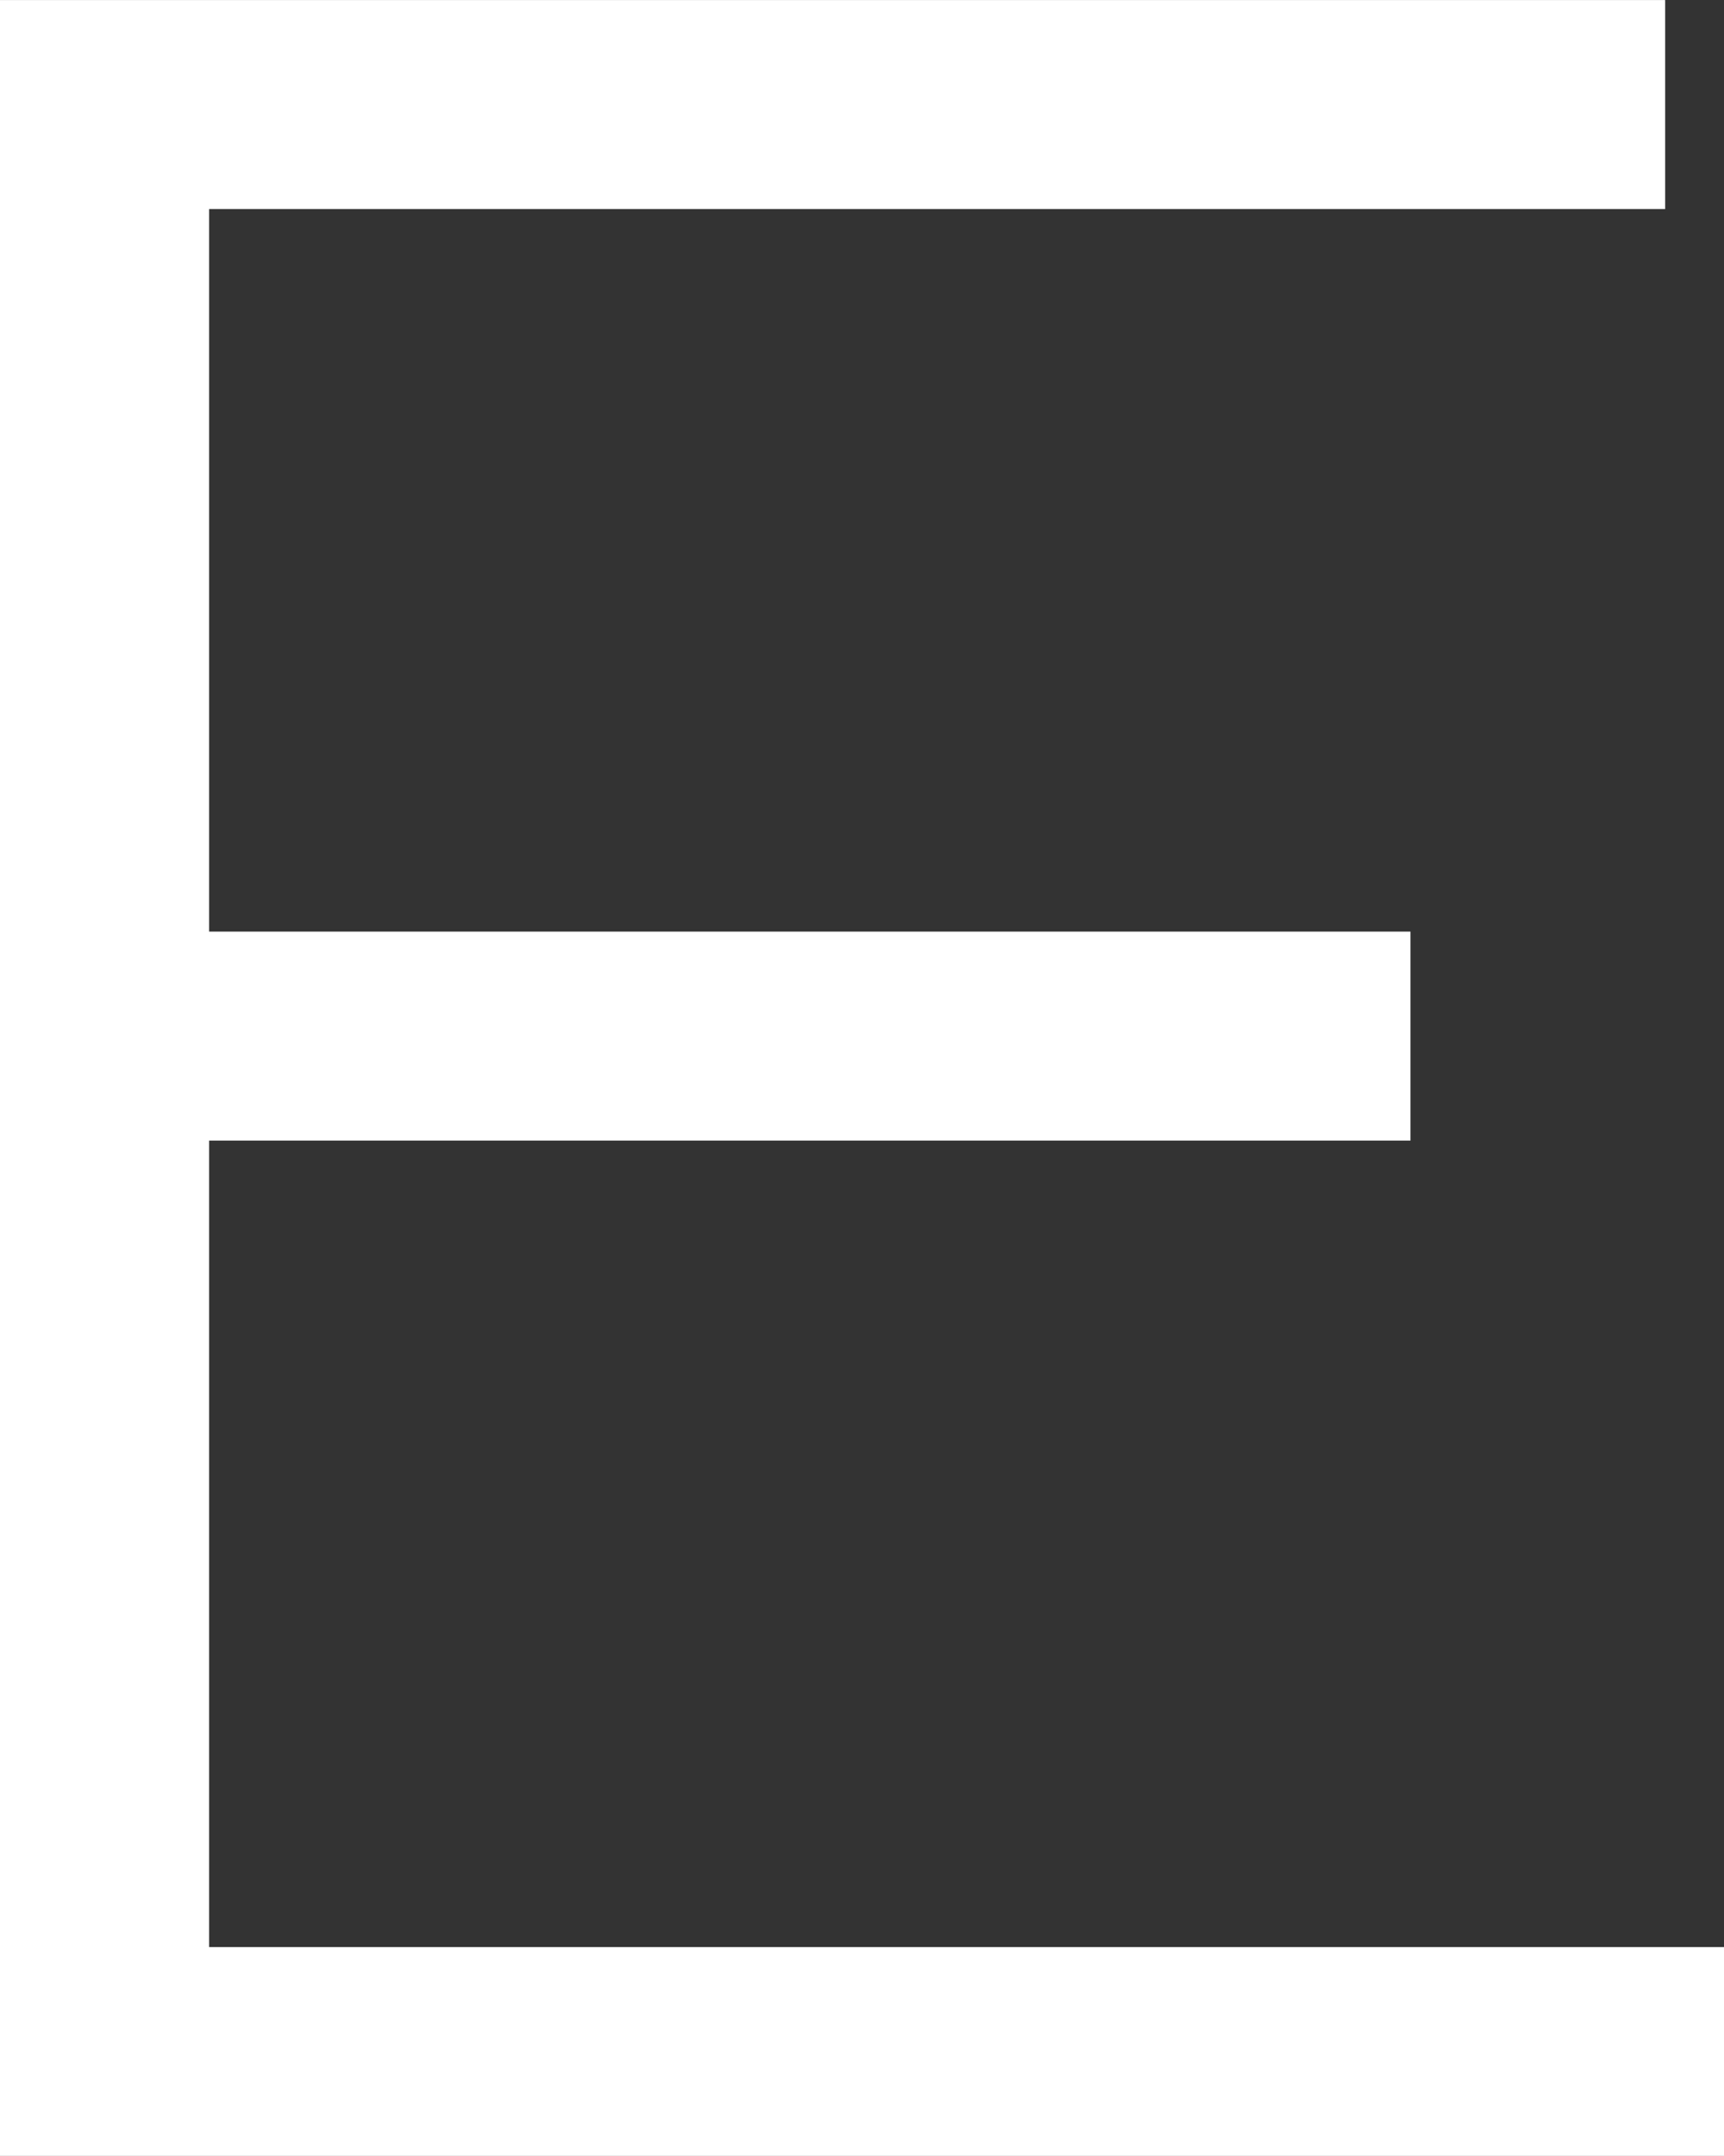 <svg xmlns="http://www.w3.org/2000/svg" width="163.47" height="204.406" viewBox="0 0 163.47 204.406">
  <rect x="0" y="0" width="163.47" height="204.406" fill="#333333" stroke="none"/>
  <defs>
    <style>
      .cls-1 {
        fill: #fff;
        fill-rule: evenodd;
      }
    </style>
  </defs>
  <path id="E" class="cls-1" d="M1360.61,188.942V112.479h113.91V92.665H1360.61v-68.5h138.06V4.348h-157.9V208.739h163.49v-19.8H1360.61Z" transform="translate(-1340.78 -4.344)"/>
</svg>
